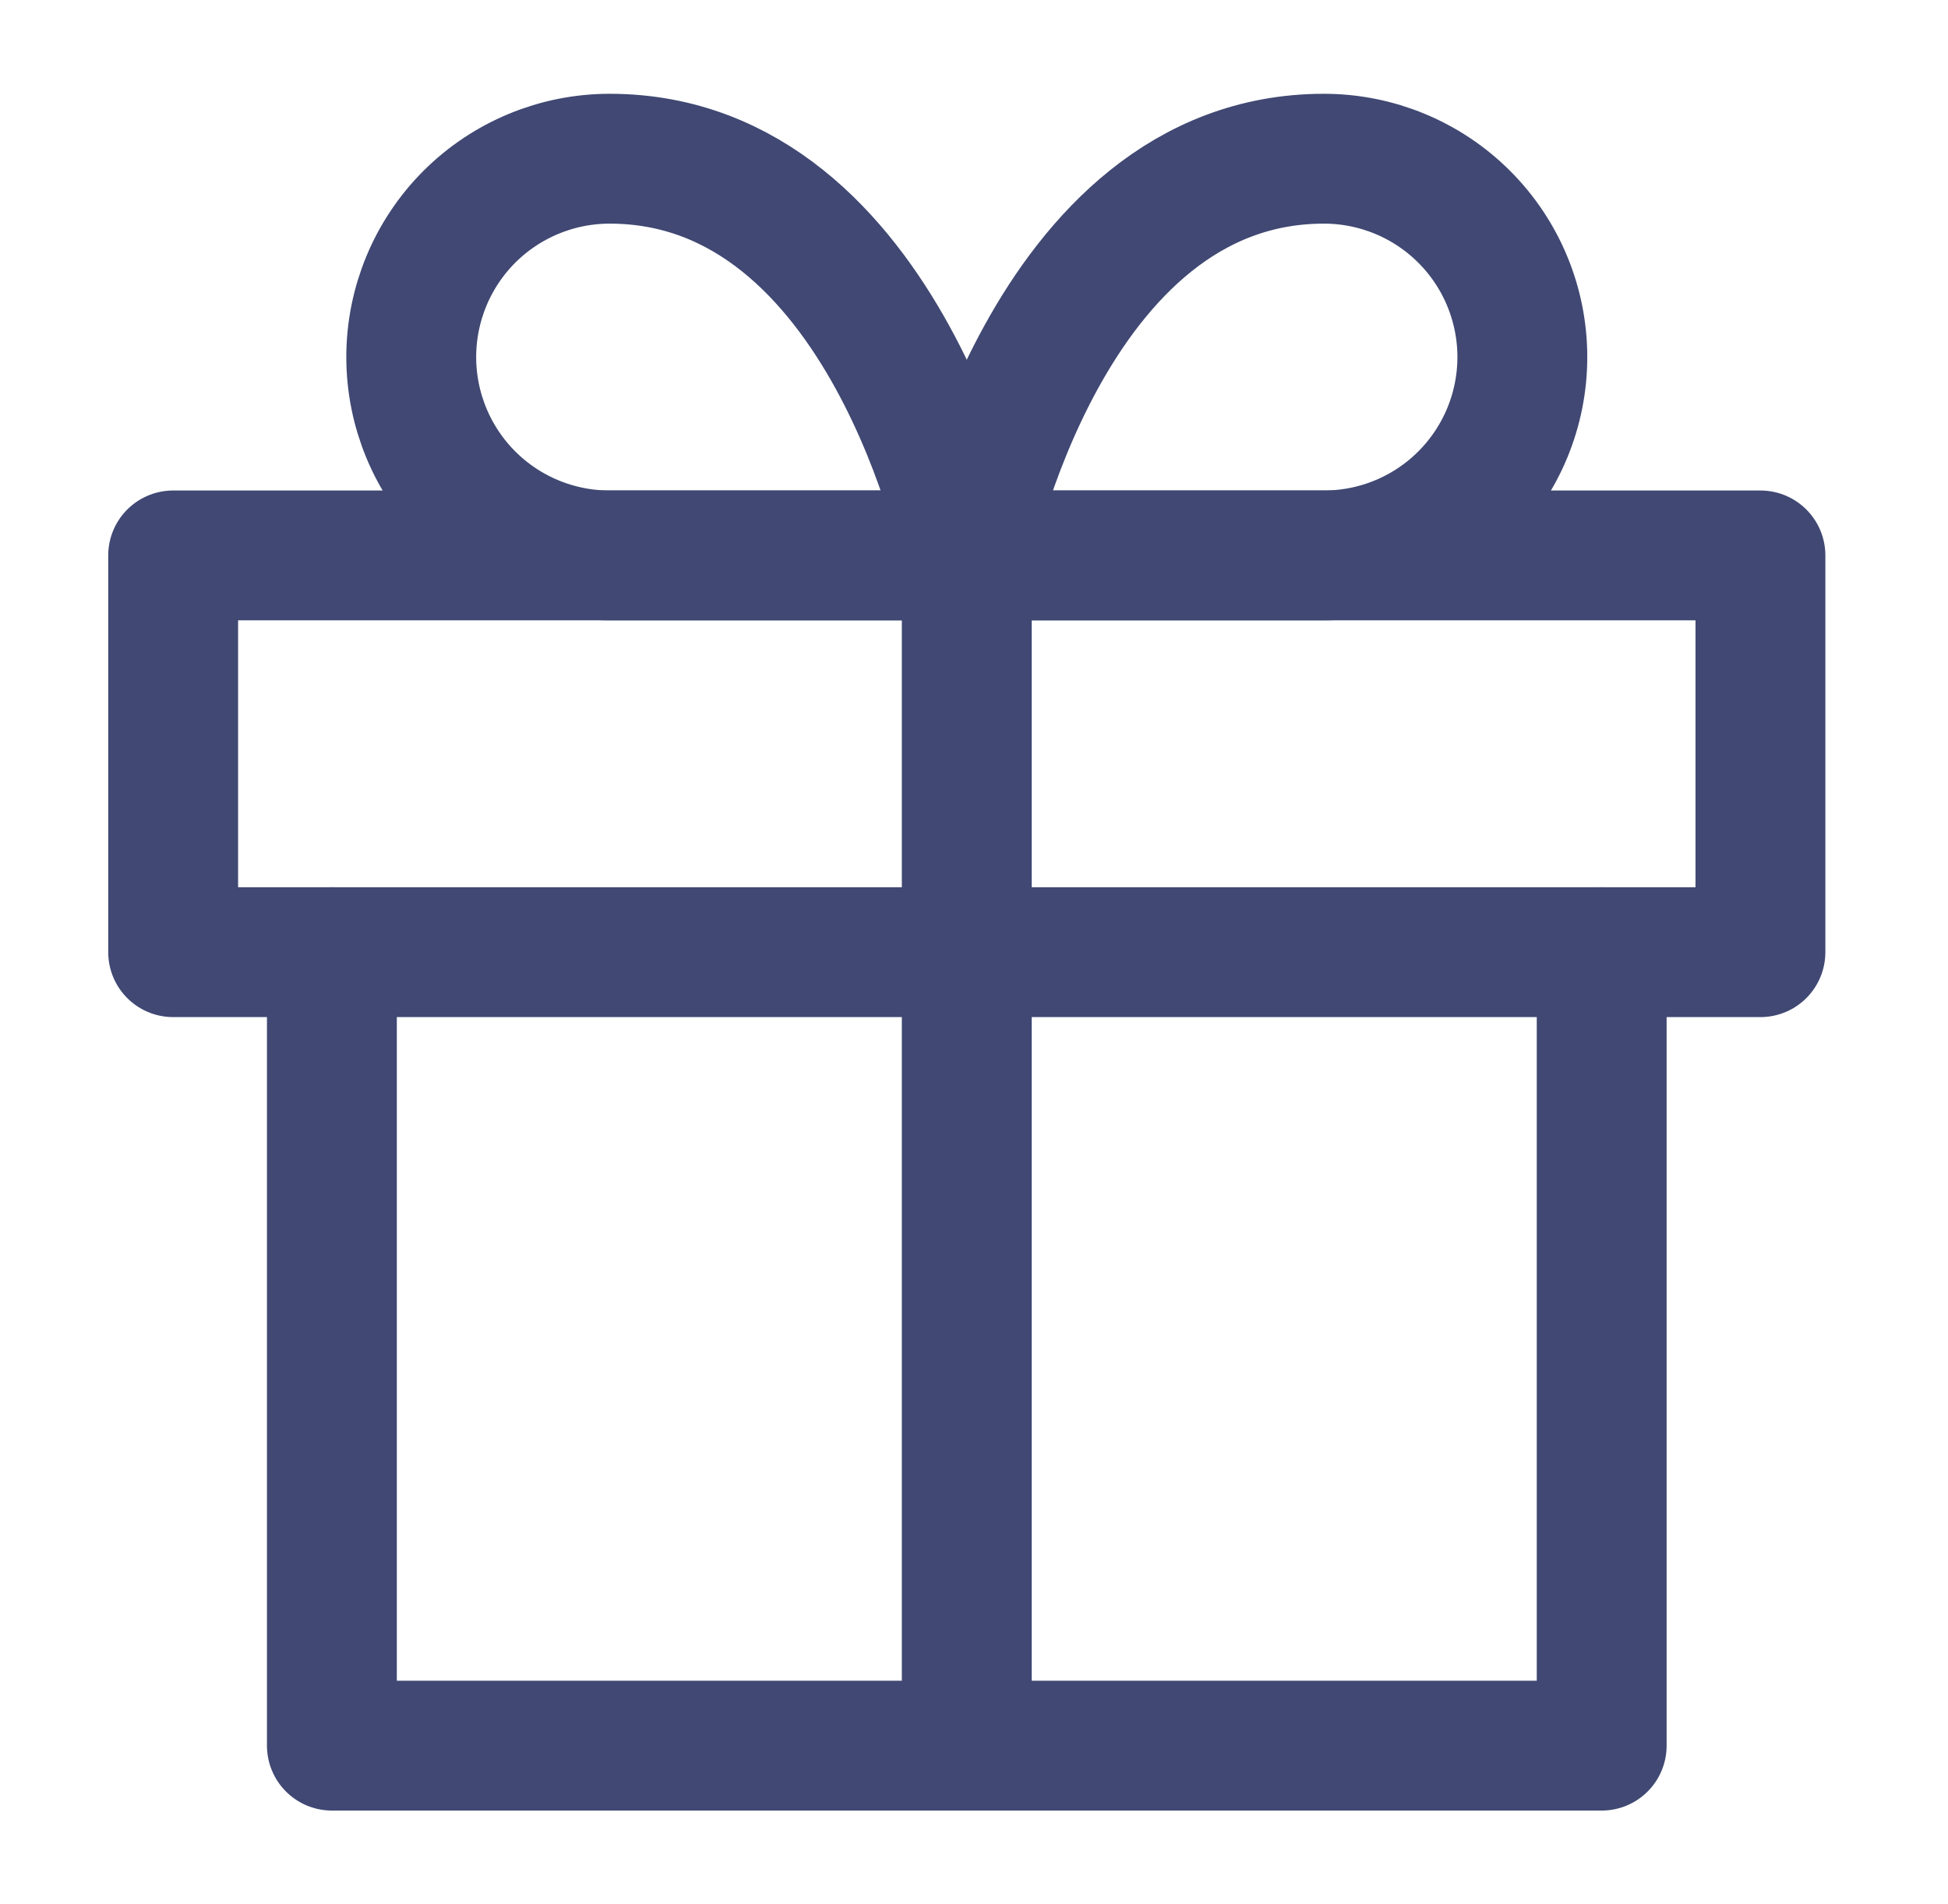 <svg xmlns="http://www.w3.org/2000/svg" width="45" height="44" viewBox="0 0 45 44" fill="none"><path d="M37 22V40.333H7.667V22" stroke="#404873" stroke-width="3" stroke-linecap="round" stroke-linejoin="round"></path><path d="M40.667 12.833H4V22H40.667V12.833Z" stroke="#404873" stroke-width="3" stroke-linecap="round" stroke-linejoin="round"></path><path d="M22.333 40.333V12.833" stroke="#404873" stroke-width="3" stroke-linecap="round" stroke-linejoin="round"></path><path d="M22.333 12.833H14.083C12.868 12.833 11.702 12.351 10.842 11.491C9.983 10.631 9.5 9.466 9.5 8.25C9.5 7.035 9.983 5.869 10.842 5.009C11.702 4.15 12.868 3.667 14.083 3.667C20.5 3.667 22.333 12.833 22.333 12.833Z" stroke="#404873" stroke-width="3" stroke-linecap="round" stroke-linejoin="round"></path><path d="M22.333 12.833H30.583C31.799 12.833 32.965 12.351 33.824 11.491C34.684 10.631 35.167 9.466 35.167 8.25C35.167 7.035 34.684 5.869 33.824 5.009C32.965 4.15 31.799 3.667 30.583 3.667C24.167 3.667 22.333 12.833 22.333 12.833Z" stroke="#404873" stroke-width="3" stroke-linecap="round" stroke-linejoin="round"></path></svg>